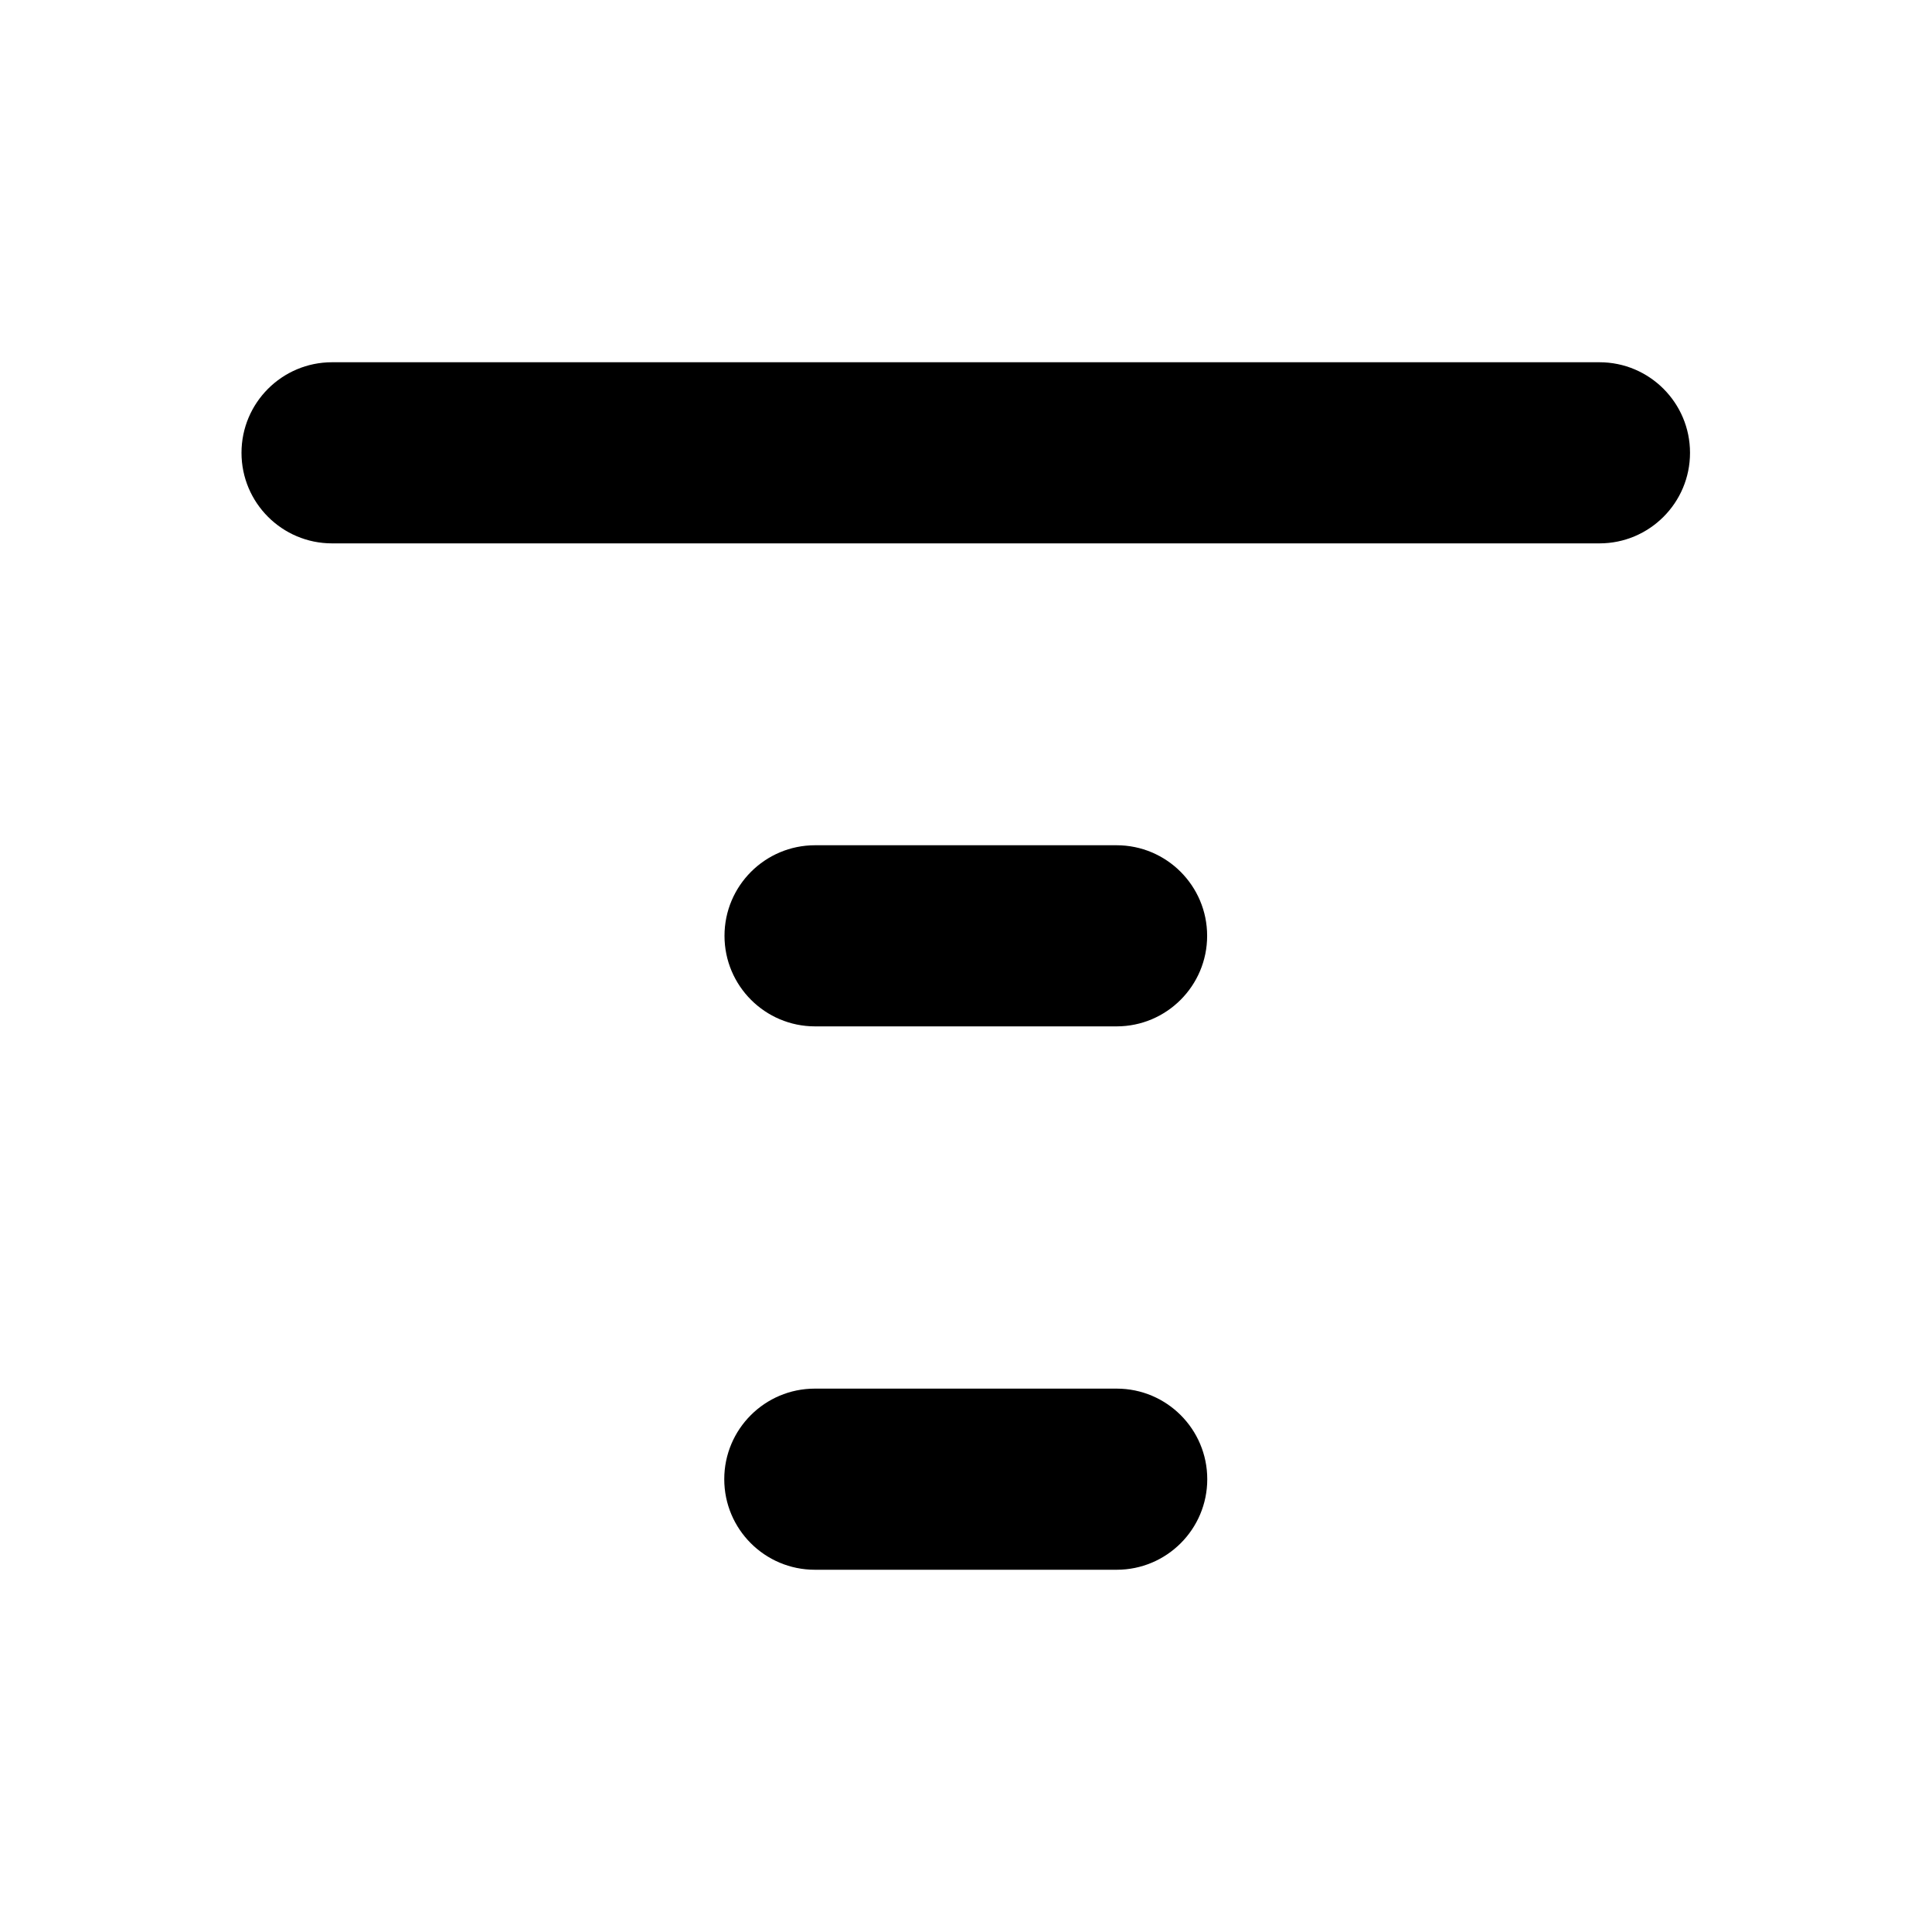 <svg viewBox="0 0 16 16" width="16" height="16"  fill="none" xmlns="http://www.w3.org/2000/svg">
<path fill-rule="evenodd" clip-rule="evenodd" d="M2 3.75C2 3.336 2.336 3 2.75 3H13.246C13.66 3 13.996 3.336 13.996 3.75C13.996 4.164 13.66 4.5 13.246 4.5H2.75C2.336 4.5 2 4.164 2 3.75ZM6 7.75C6 7.336 6.336 7 6.75 7H9.247C9.661 7 9.997 7.336 9.997 7.75C9.997 8.164 9.661 8.5 9.247 8.5H6.75C6.336 8.5 6 8.164 6 7.75ZM6.748 11.5C6.334 11.5 5.998 11.836 5.998 12.25C5.998 12.664 6.334 13 6.748 13H9.248C9.662 13 9.998 12.664 9.998 12.25C9.998 11.836 9.662 11.5 9.248 11.5H6.748Z" fill="currentColor"/>
</svg>